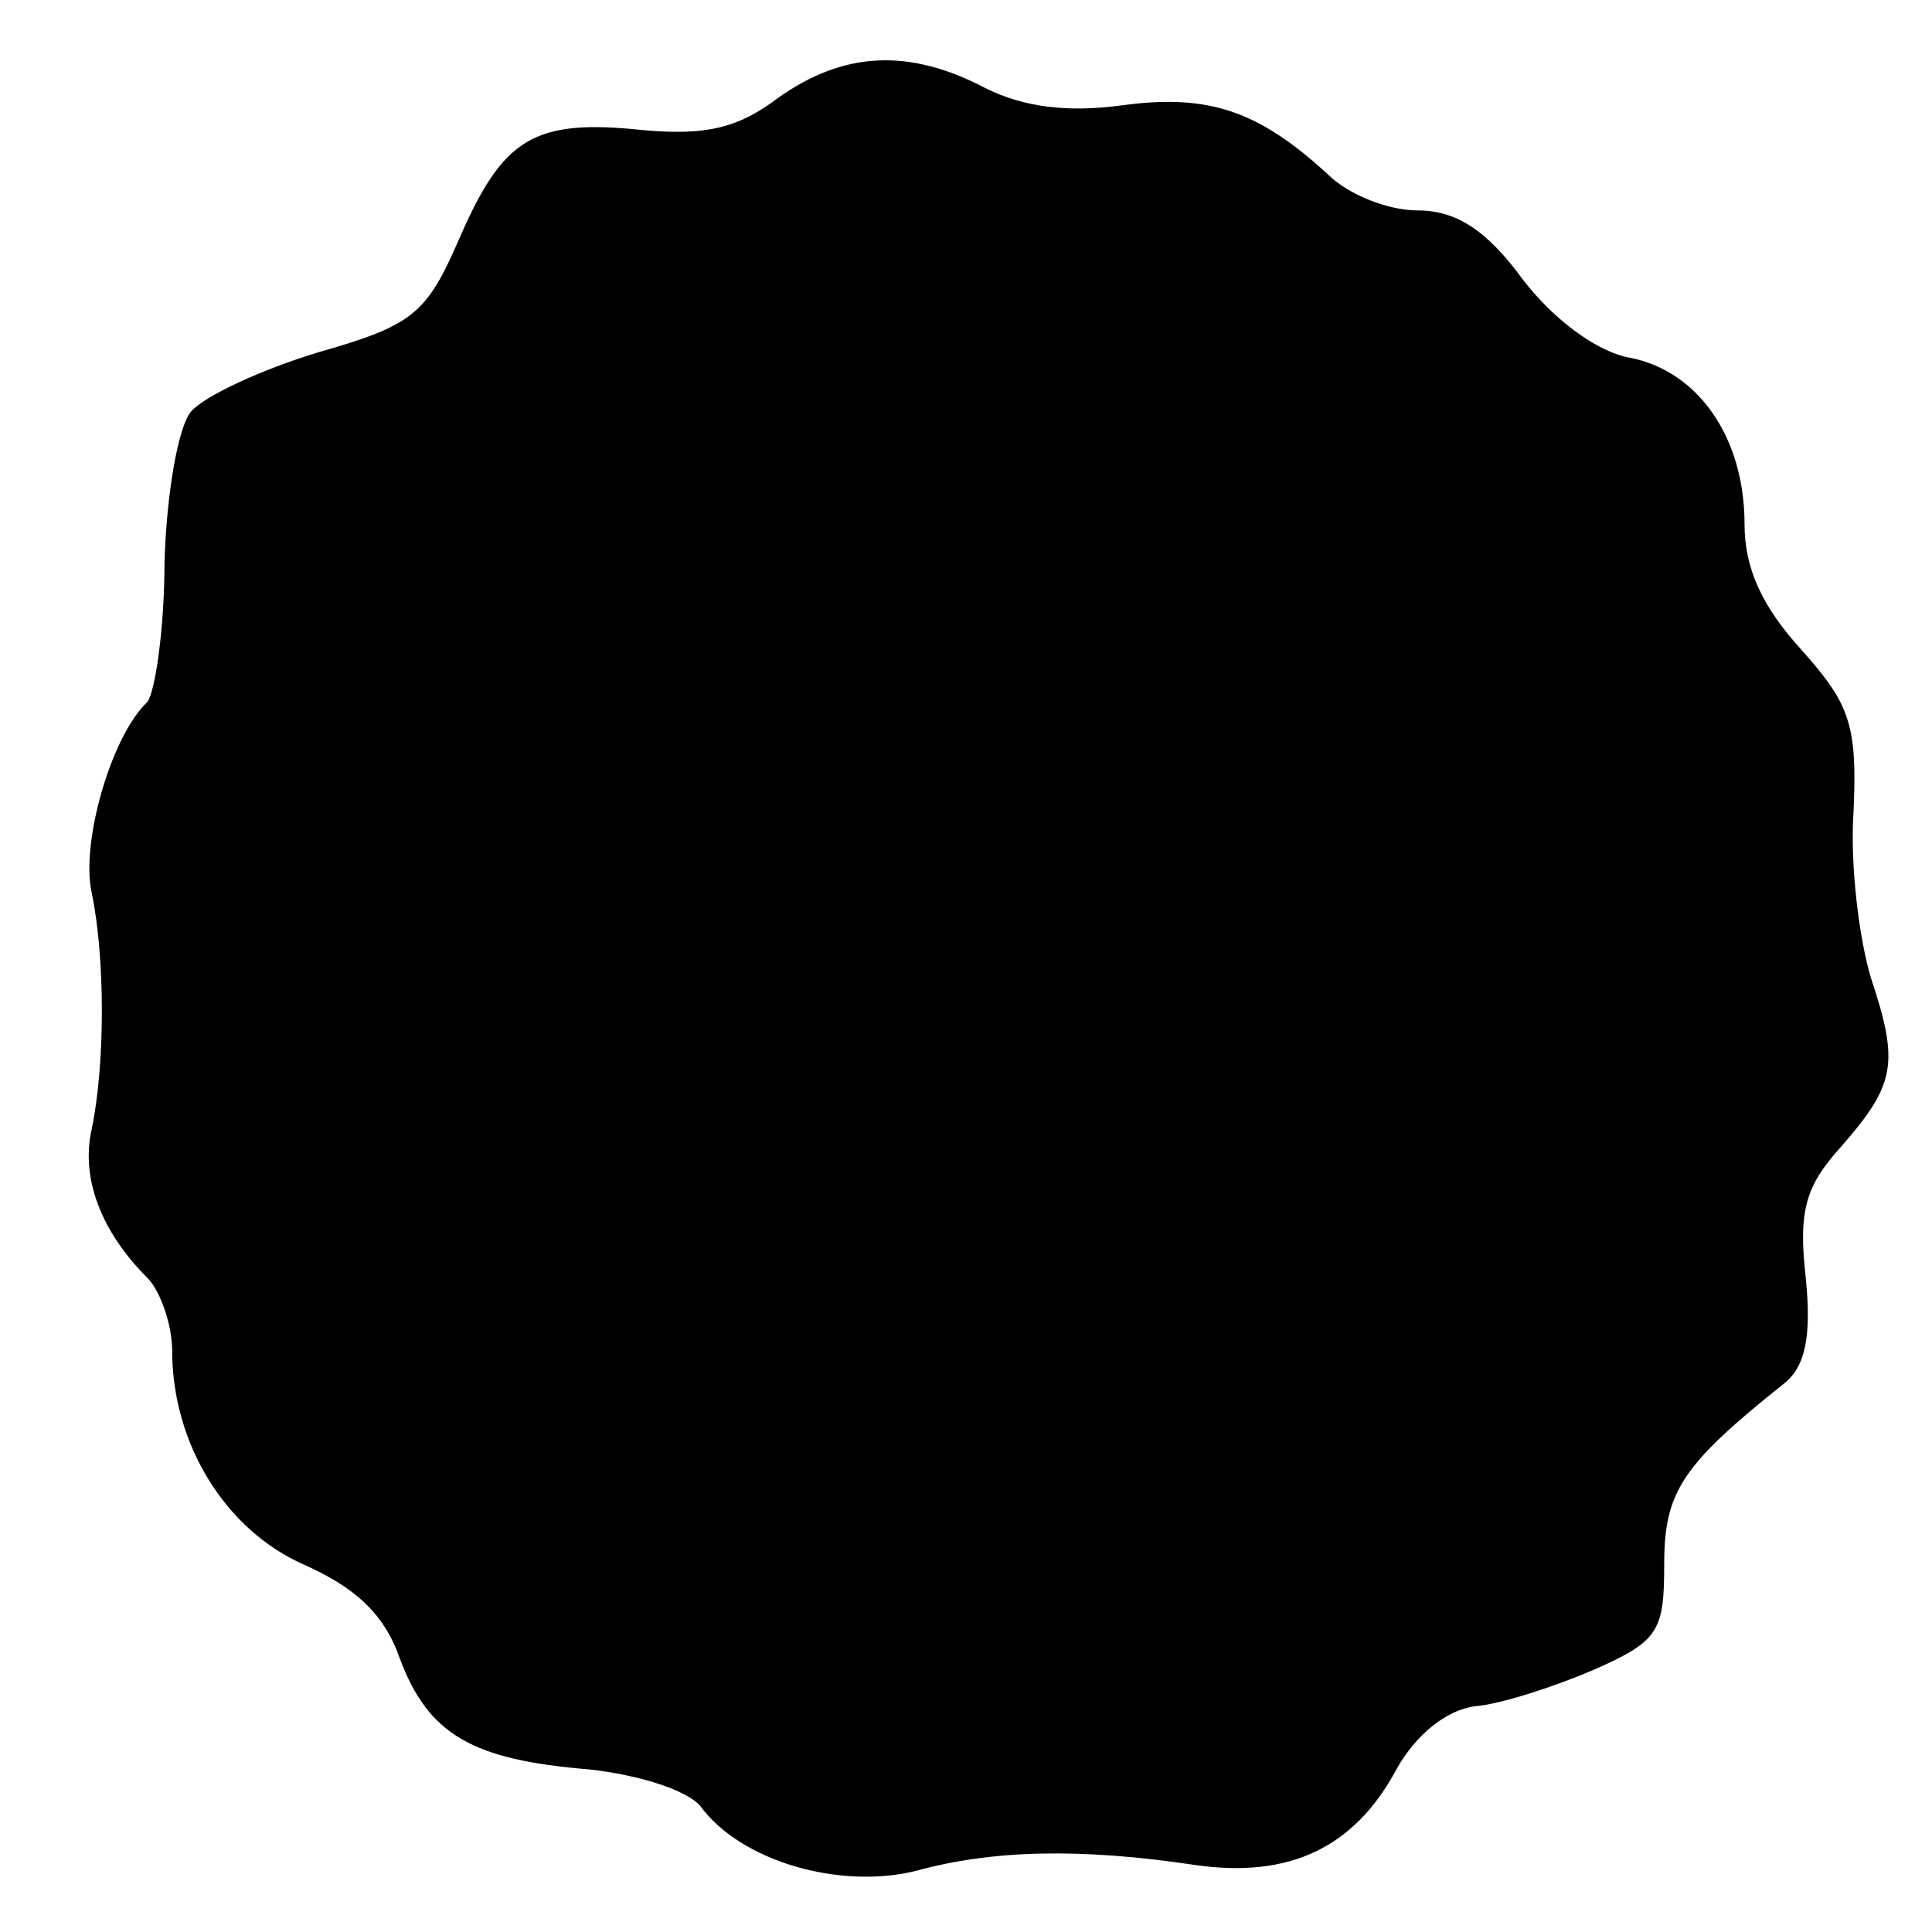 <?xml version="1.0" standalone="no"?>
<!DOCTYPE svg PUBLIC "-//W3C//DTD SVG 20010904//EN"
 "http://www.w3.org/TR/2001/REC-SVG-20010904/DTD/svg10.dtd">
<svg version="1.0" xmlns="http://www.w3.org/2000/svg"
 width="101pt" height="101pt" viewBox="0 0 101 101"
 preserveAspectRatio="xMidYMid meet">
<g transform="translate(0,101) scale(0.1,-0.1)"
fill="#000000" stroke="none">
<path d="M407 959 c-21 -16 -38 -20 -71 -17 -57 6 -73 -4 -96 -57 -17 -39 -24
-45 -73 -59 -30 -9 -60 -23 -67 -31 -7 -8 -13 -44 -14 -79 0 -35 -5 -68 -9
-73 -19 -18 -35 -74 -29 -100 7 -34 7 -89 0 -123 -6 -26 5 -54 29 -78 7 -7 13
-25 13 -38 0 -49 28 -94 69 -112 27 -12 42 -26 50 -49 15 -40 38 -53 99 -58
27 -3 51 -11 58 -19 21 -29 73 -44 113 -34 40 11 86 12 146 3 49 -7 83 9 105
50 10 18 26 31 41 33 13 1 41 10 62 19 34 15 37 20 37 55 0 38 9 52 63 95 11
9 14 25 11 55 -4 35 0 48 18 68 29 33 31 44 16 89 -6 20 -11 59 -9 87 2 45 -2
56 -27 84 -21 23 -30 43 -30 66 0 45 -24 80 -60 87 -17 3 -40 20 -56 41 -19
26 -35 36 -55 36 -15 0 -36 8 -47 19 -36 33 -62 42 -107 36 -29 -4 -52 -1 -72
9 -40 21 -74 19 -108 -5z"/>
</g>
</svg>
